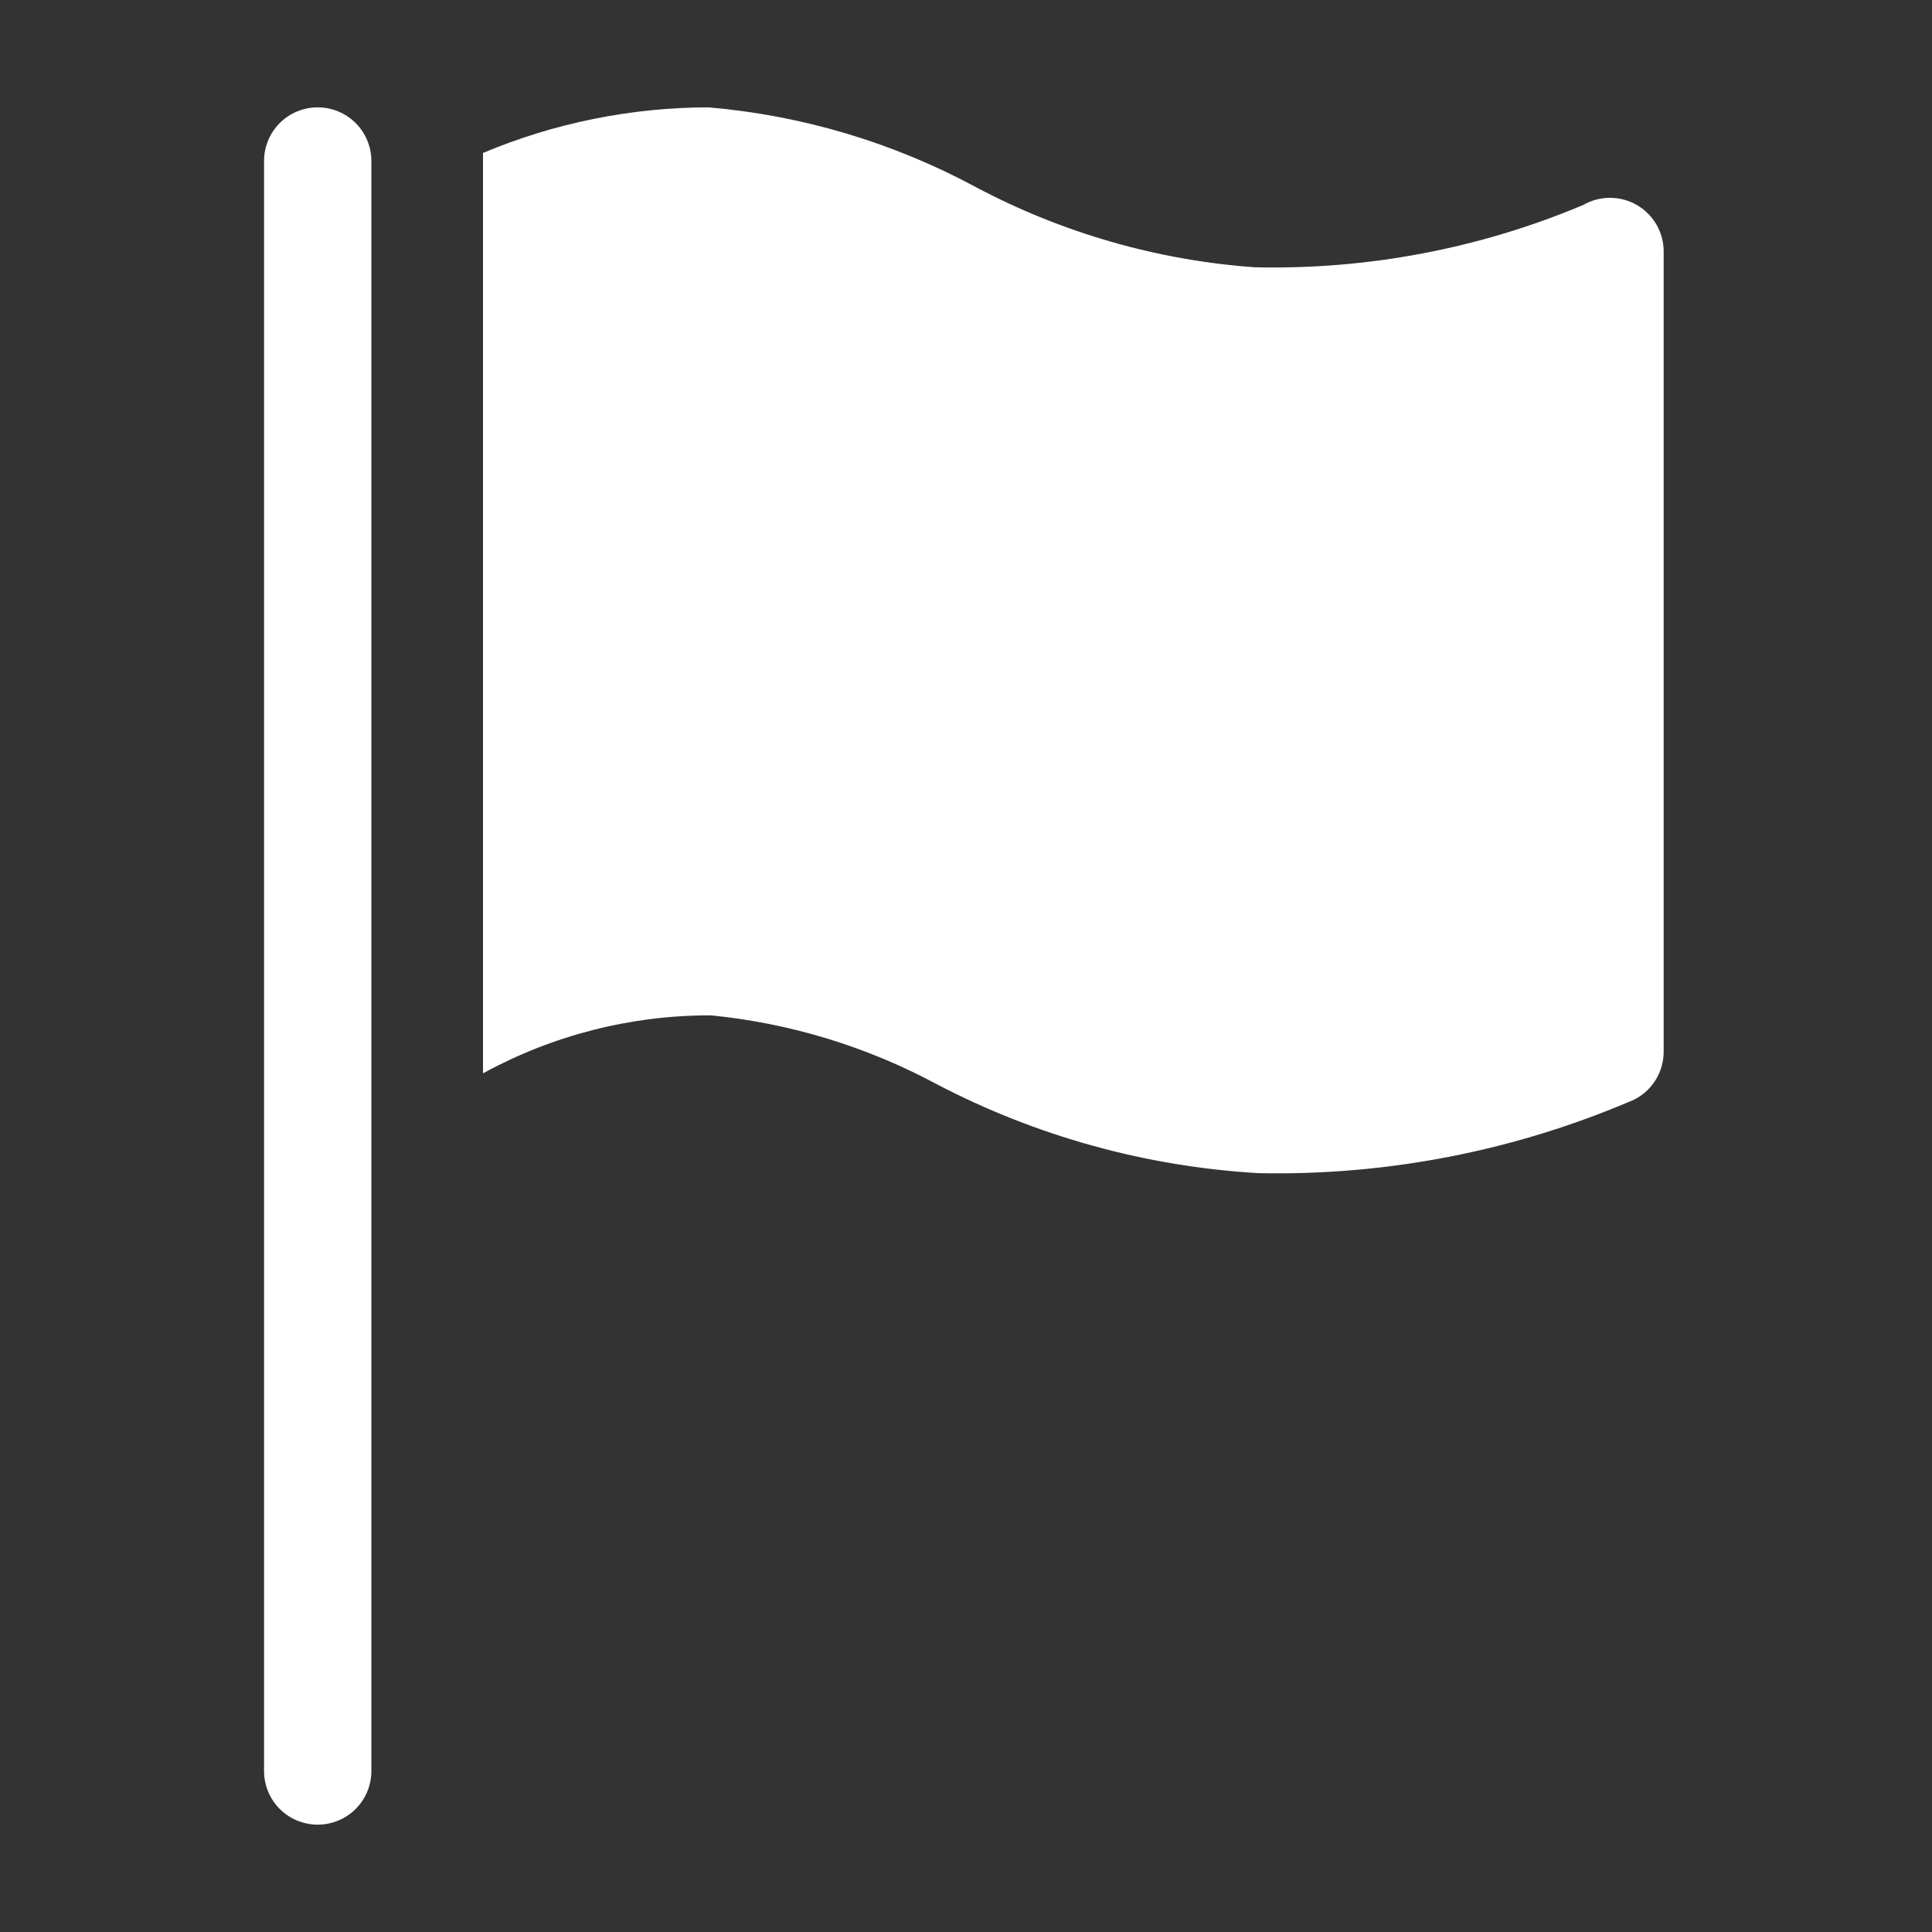 <?xml version="1.0" encoding="UTF-8"?> <svg xmlns="http://www.w3.org/2000/svg" width="109" height="109" viewBox="0 0 109 109" fill="none"><rect x="0" y="0" width="109" height="109" fill="#333333" stroke="none"/><g clip-path="url(#clip0_1092_134)"><path d="M17.924 6.056C17.121 6.056 16.351 6.375 15.783 6.942C15.216 7.51 14.897 8.28 14.897 9.083V99.917C14.897 100.72 15.216 101.49 15.783 102.058C16.351 102.625 17.121 102.944 17.924 102.944C18.727 102.944 19.497 102.625 20.065 102.058C20.633 101.49 20.952 100.72 20.952 99.917V9.083C20.952 8.28 20.633 7.51 20.065 6.942C19.497 6.375 18.727 6.056 17.924 6.056Z" fill="white"></path><path d="M92.347 11.566C91.887 11.3 91.365 11.161 90.833 11.161C90.302 11.161 89.78 11.3 89.319 11.566C83.45 14.034 77.124 15.23 70.759 15.078C65.275 14.678 59.934 13.142 55.075 10.567C50.401 8.044 45.259 6.508 39.967 6.056C35.599 6.064 31.277 6.938 27.25 8.629V60.556C31.195 58.397 35.621 57.272 40.118 57.285C44.571 57.726 48.893 59.043 52.835 61.161C58.465 64.106 64.658 65.819 71.001 66.187C78.282 66.338 85.509 64.923 92.196 62.039C92.695 61.788 93.115 61.403 93.409 60.927C93.703 60.451 93.859 59.904 93.861 59.344V14.14C93.853 13.617 93.709 13.104 93.444 12.653C93.178 12.202 92.8 11.828 92.347 11.566Z" fill="white"></path></g><defs><clipPath id="clip0_1092_134"><rect width="109" height="109" fill="white"></rect></clipPath></defs></svg> 
